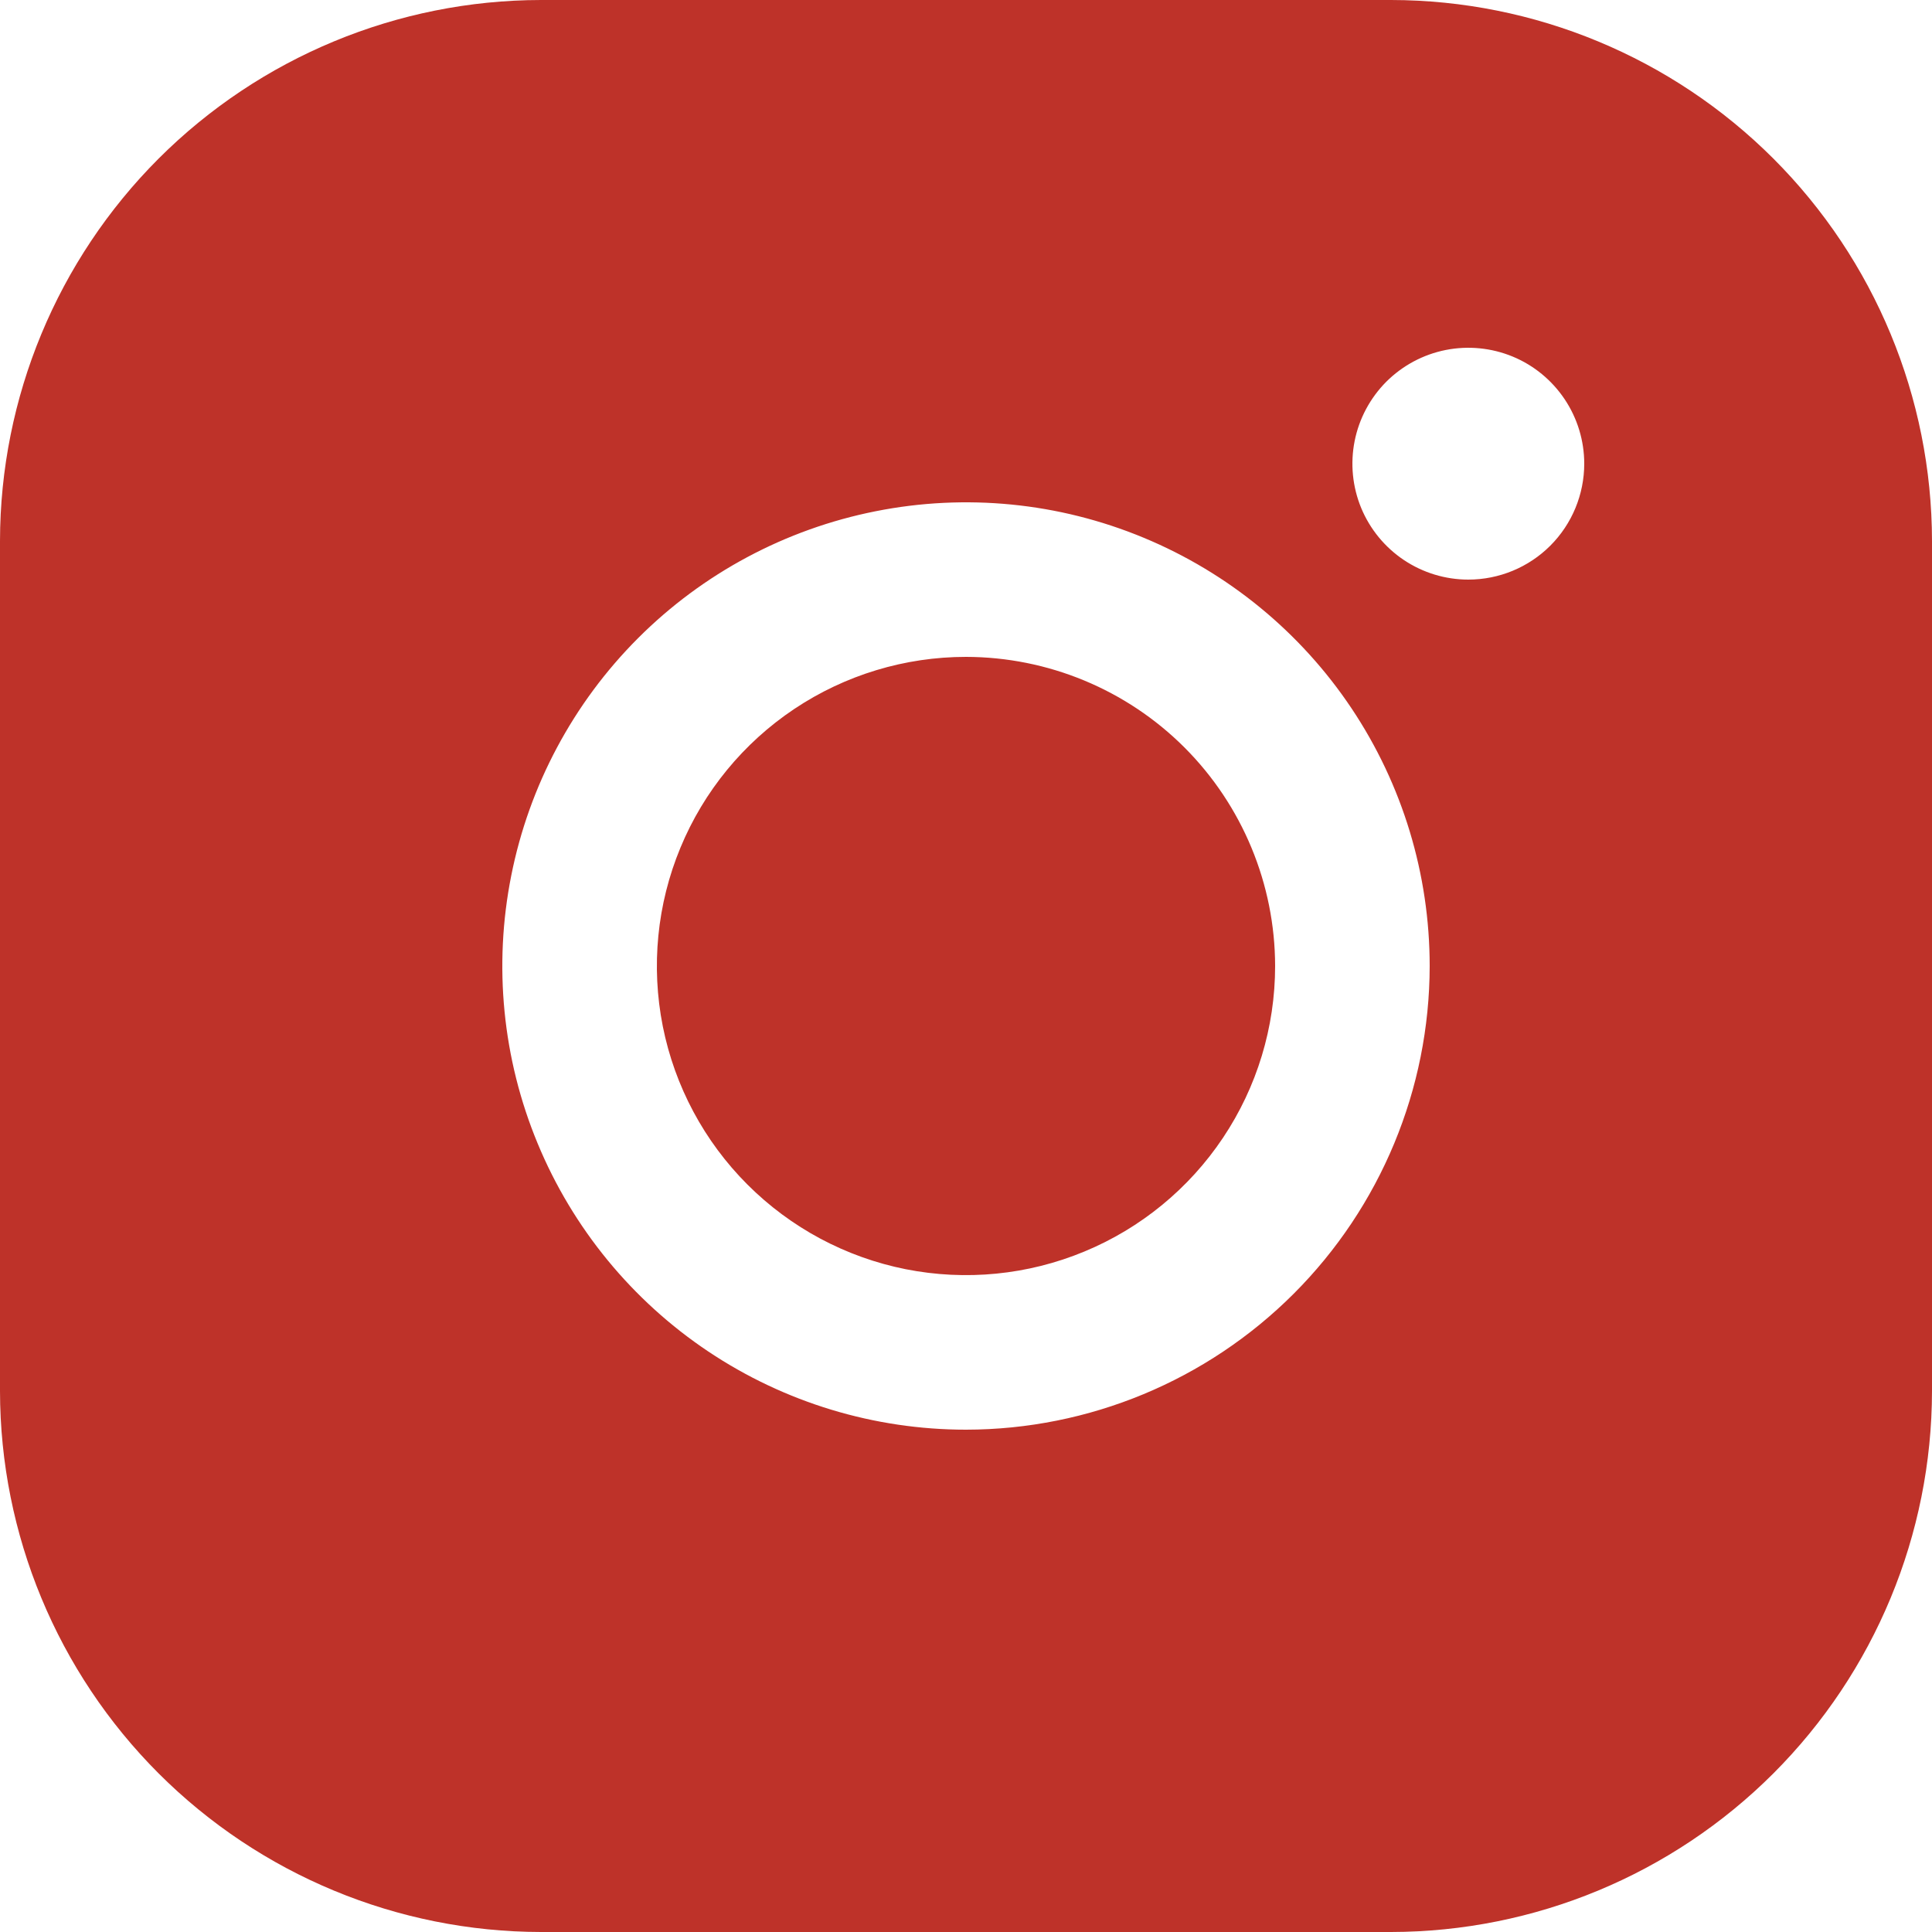 <?xml version="1.0" encoding="UTF-8"?> <svg xmlns="http://www.w3.org/2000/svg" width="32" height="32" viewBox="0 0 32 32" fill="none"><path d="M21.12 16C21.12 17.013 20.82 18.003 20.257 18.845C19.695 19.686 18.895 20.343 17.959 20.73C17.024 21.118 15.994 21.219 15.001 21.022C14.008 20.824 13.096 20.336 12.38 19.62C11.664 18.904 11.176 17.992 10.978 16.999C10.781 16.006 10.882 14.976 11.27 14.041C11.657 13.105 12.313 12.306 13.155 11.743C13.998 11.18 14.987 10.88 16 10.88C17.357 10.882 18.659 11.421 19.619 12.381C20.578 13.341 21.118 14.643 21.12 16ZM32 8.96V23.04C31.997 25.416 31.052 27.693 29.373 29.373C27.693 31.052 25.416 31.997 23.04 32H8.96C6.584 31.997 4.307 31.052 2.627 29.373C0.948 27.693 0.003 25.416 0 23.04V8.96C0.003 6.584 0.948 4.307 2.627 2.627C4.307 0.948 6.584 0.003 8.96 0H23.04C25.416 0.003 27.693 0.948 29.373 2.627C31.052 4.307 31.997 6.584 32 8.96ZM23.68 16C23.68 14.481 23.23 12.996 22.386 11.733C21.542 10.47 20.342 9.486 18.939 8.905C17.536 8.323 15.992 8.171 14.502 8.468C13.012 8.764 11.643 9.495 10.569 10.569C9.495 11.643 8.764 13.012 8.468 14.502C8.171 15.992 8.323 17.536 8.905 18.939C9.486 20.342 10.47 21.542 11.733 22.386C12.996 23.23 14.481 23.68 16 23.68C18.036 23.678 19.988 22.868 21.428 21.428C22.868 19.988 23.678 18.036 23.68 16ZM26.24 7.68C26.24 7.3 26.127 6.929 25.916 6.613C25.705 6.298 25.406 6.051 25.055 5.906C24.704 5.761 24.318 5.723 23.945 5.797C23.573 5.871 23.231 6.054 22.962 6.322C22.694 6.591 22.511 6.933 22.437 7.305C22.363 7.678 22.401 8.064 22.546 8.415C22.692 8.766 22.938 9.065 23.253 9.276C23.569 9.487 23.94 9.6 24.32 9.6C24.829 9.6 25.318 9.398 25.678 9.038C26.038 8.678 26.24 8.189 26.24 7.68Z" fill="#BE3229"></path></svg> 